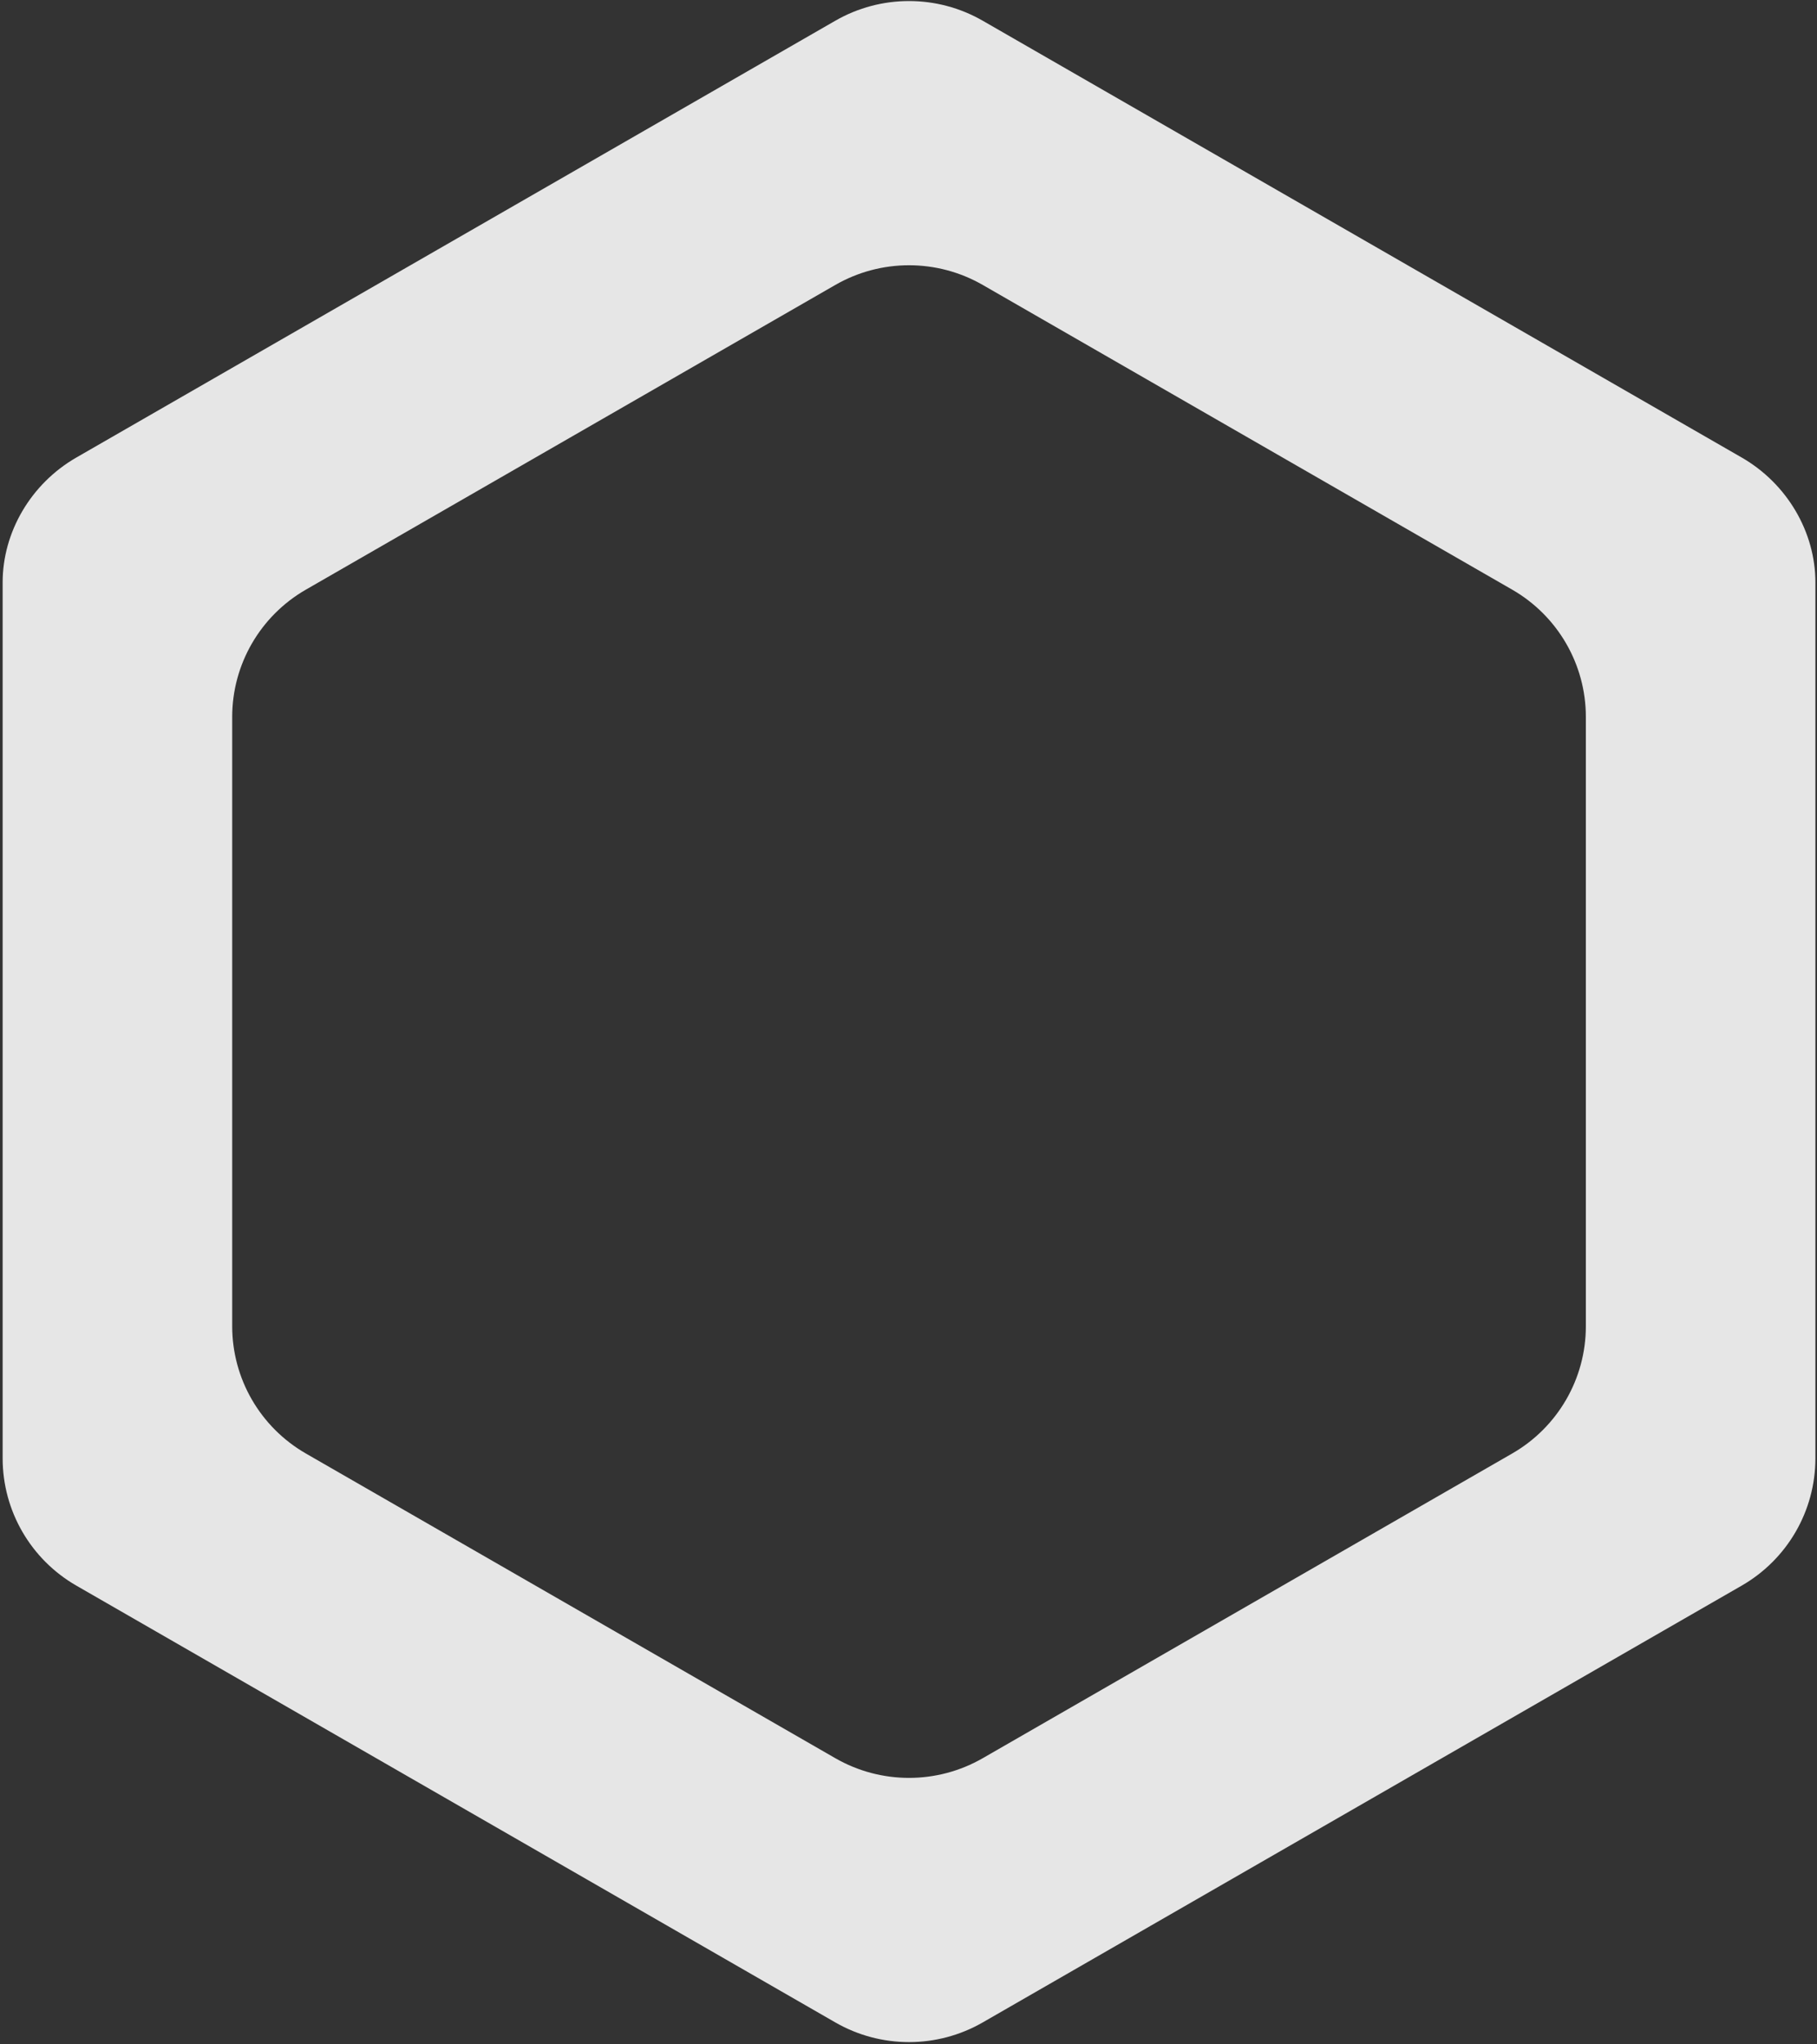 <svg 
 xmlns="http://www.w3.org/2000/svg"
 xmlns:xlink="http://www.w3.org/1999/xlink"
 width="665px" height="748px">
<rect width="100%" height="100%" fill="#333333" stroke="none"/>
<path fill-rule="evenodd"  opacity="0.902" fill="rgb(249, 249, 249)"
 d="M637.438,167.428 L359.670,7.586 C342.976,-2.020 322.408,-2.020 305.715,7.586 L27.946,167.428 C11.253,177.034 0.969,194.787 0.969,213.1 L0.969,533.681 C0.969,552.895 11.253,570.647 27.946,580.254 L305.715,740.095 C322.408,749.701 342.976,749.701 359.670,740.095 L637.438,580.254 C654.132,570.647 664.415,552.895 664.415,533.681 L664.415,213.1 C664.415,194.787 654.132,177.034 637.438,167.428 ZM580.404,485.337 C580.404,504.550 570.120,522.304 553.426,531.910 L359.670,643.406 C342.976,653.012 322.408,653.012 305.715,643.406 L111.958,531.910 C95.265,522.304 84.981,504.550 84.981,485.337 L84.981,262.344 C84.981,243.131 95.265,225.378 111.958,215.771 L305.715,104.275 C322.408,94.668 342.976,94.668 359.670,104.275 L553.426,215.771 C570.120,225.378 580.404,243.131 580.404,262.344 L580.404,485.337 Z"/>
</svg>